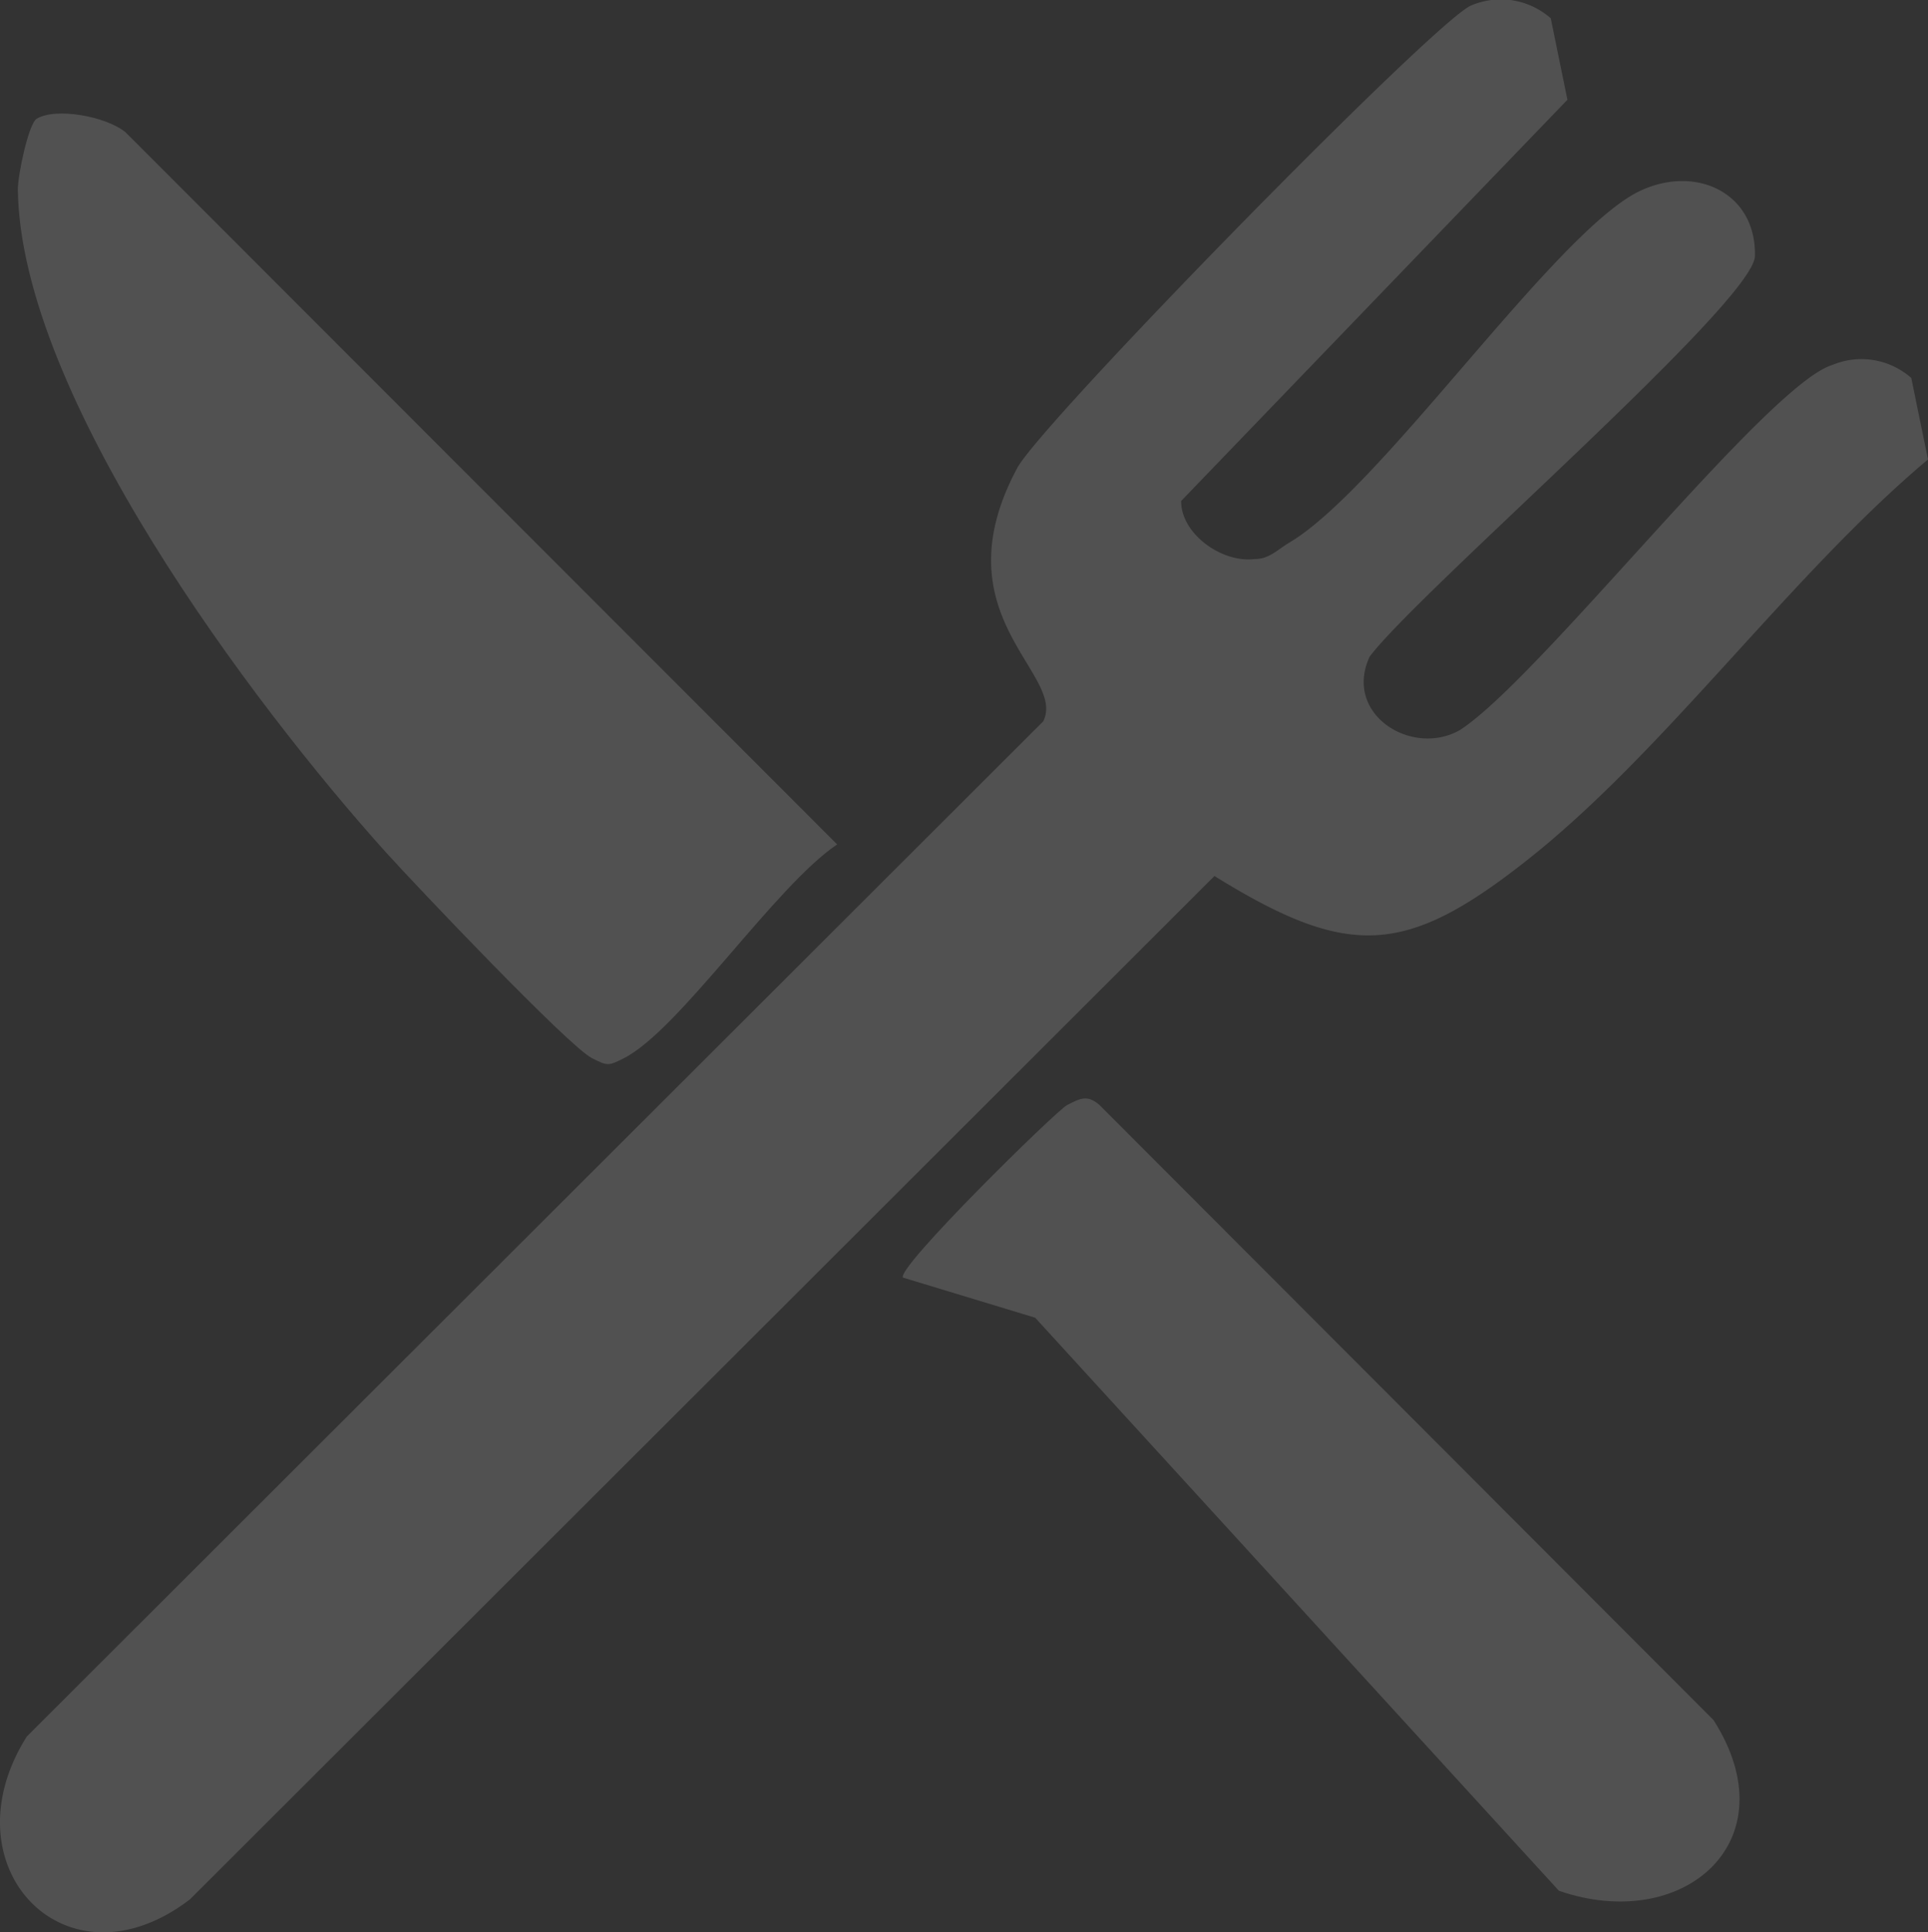 <svg xmlns="http://www.w3.org/2000/svg" xmlns:xlink="http://www.w3.org/1999/xlink" width="98.716" height="98.93" viewBox="0 0 98.716 98.93">
  <rect x="0" y="0" width="98.716" height="98.93" fill="#333333" stroke="none"/>
  <defs>
    <clipPath id="clip-path">
      <rect id="Rectangle_582" data-name="Rectangle 582" width="98.716" height="98.93" fill="none"/>
    </clipPath>
  </defs>
  <g id="icon_food" data-name="icon food" transform="translate(0 0)" opacity="0.15">
    <g id="Group_461" data-name="Group 461" transform="translate(0 0)" clip-path="url(#clip-path)">
      <path id="Path_1905" data-name="Path 1905" d="M75.365.265A3.856,3.856,0,0,1,79.4.938l.854,4.168L60.476,25.649c-.013,1.687,2.091,3.184,3.761,2.973.737.013,1.2-.5,1.766-.834,4.752-2.8,13.695-16.043,18.01-18.033,2.872-1.324,5.924.152,5.84,3.362-.061,2.353-17.242,17.191-19.725,20.5-1.37,2.953,2.17,5.164,4.625,3.758,4.1-2.653,15.735-17.692,19.074-18.693a3.854,3.854,0,0,1,4.033.671l.856,4.17C91.652,29.448,85.223,38.508,78.135,44.08c-6.193,4.872-9.1,5.009-15.954.77L9.73,97.238C3.38,102.112-2.836,95.561,1.377,88.9L53.414,36.932c1.22-2.434-5.405-5.4-1.324-12.981C53.353,21.606,73.772.742,75.365.265" transform="translate(0 0)" fill="#fff"/>
      <path id="Path_1906" data-name="Path 1906" d="M1.313,2.562c.953-.6,3.55-.142,4.554.681L42.308,39.707c-3.161,2.117-8.056,9.474-10.9,10.935-.808.414-.859.414-1.665,0-1.207-.62-8.986-8.813-10.511-10.5C12.3,32.444.507,16.7.36,6.2c-.01-.757.551-3.382.953-3.636" transform="translate(0.555 3.525)" fill="#fff"/>
      <path id="Path_1907" data-name="Path 1907" d="M18.2,31.3c-.366-.488,7.855-8.554,8.4-8.831.648-.333,1.034-.559,1.665,0L59.7,53.954c3.949,6.2-1.545,10.95-7.918,8.737L24.967,33.353Z" transform="translate(28.035 34.11)" fill="#fff"/>
    </g>
  </g>
</svg>
